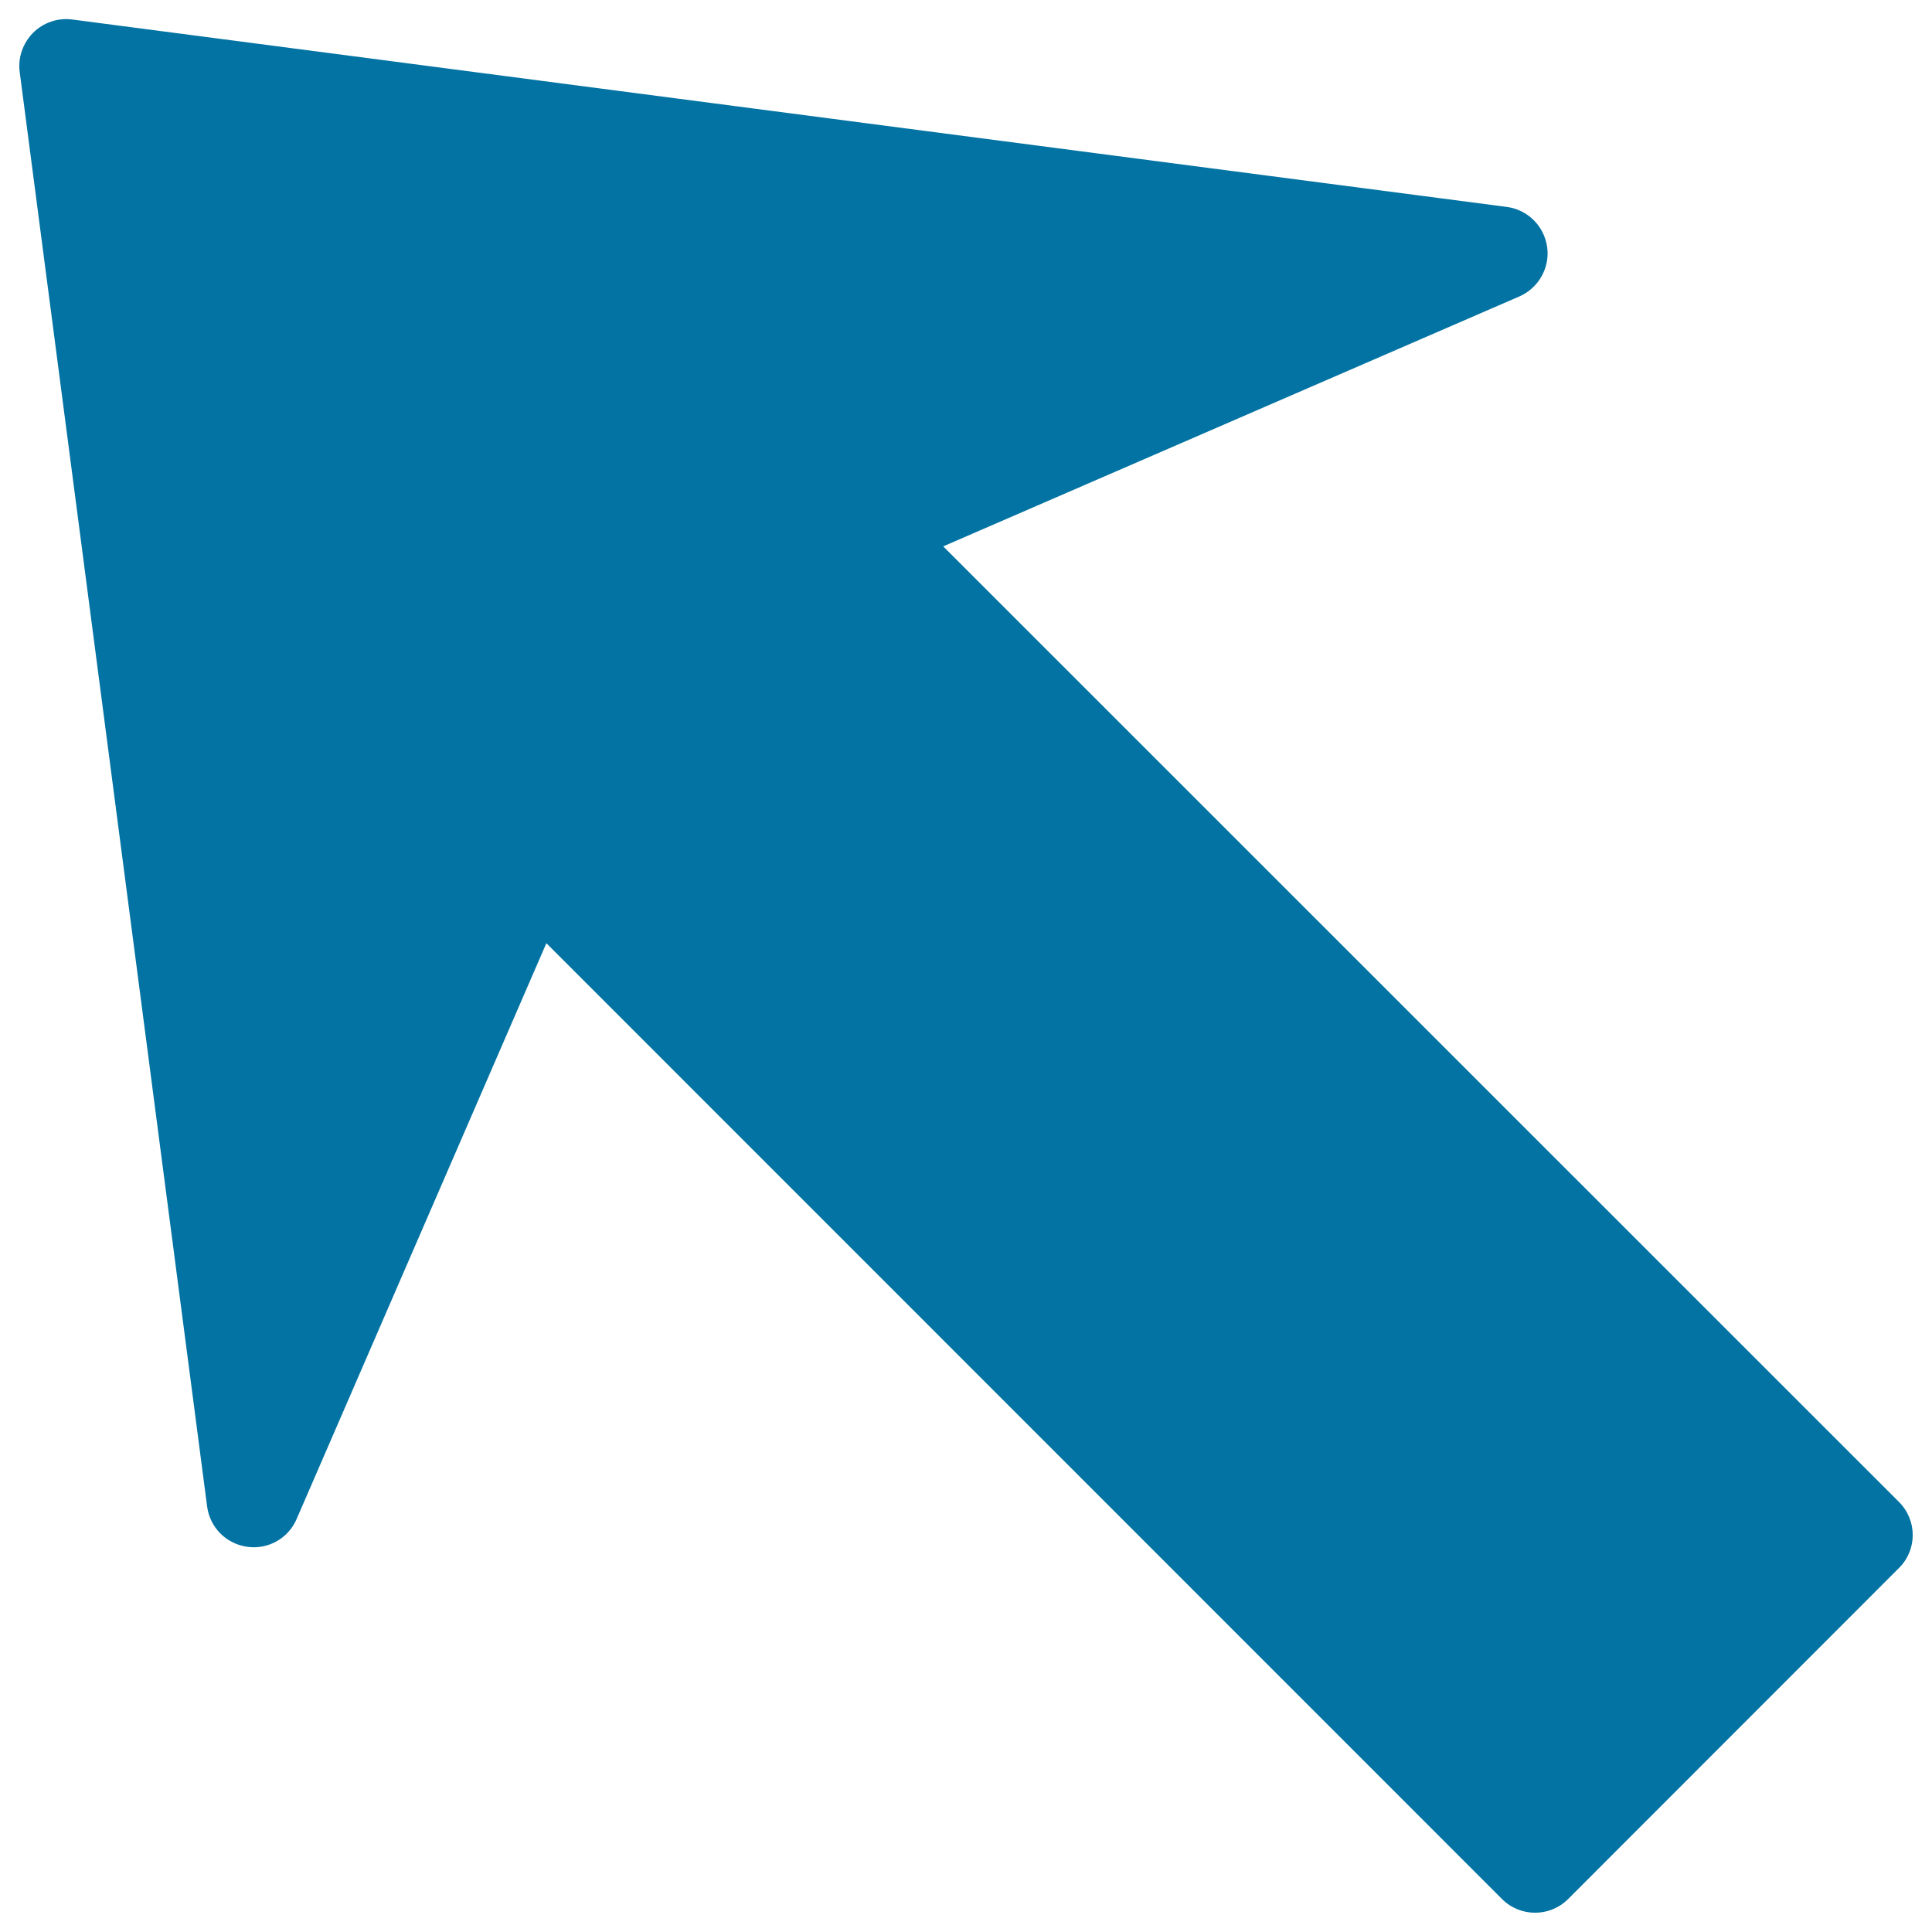 <svg xmlns="http://www.w3.org/2000/svg" viewBox="0 0 1000 1000" style="fill:#0273a2">
<title>Arrow Pointing Up Left SVG icon</title>
<g><path d="M982.9,811.6L811.7,982.9c-9.5,9.5-24.8,9.5-34.3,0L282.8,488.2L153.5,786.3c-4.3,10-14.8,15.9-25.6,14.3c-10.8-1.5-19.3-10-20.7-20.9l-97-742.4c-1-7.4,1.6-14.9,6.9-20.3c5.3-5.3,12.8-7.9,20.3-6.9l742.5,97c5.4,0.7,10.3,3.2,14,6.9c3.6,3.6,6.1,8.4,6.9,13.8c1.5,10.8-4.4,21.2-14.3,25.6L488.2,282.8l494.7,494.6C992.4,786.9,992.4,802.2,982.9,811.6z"/></g>
</svg>